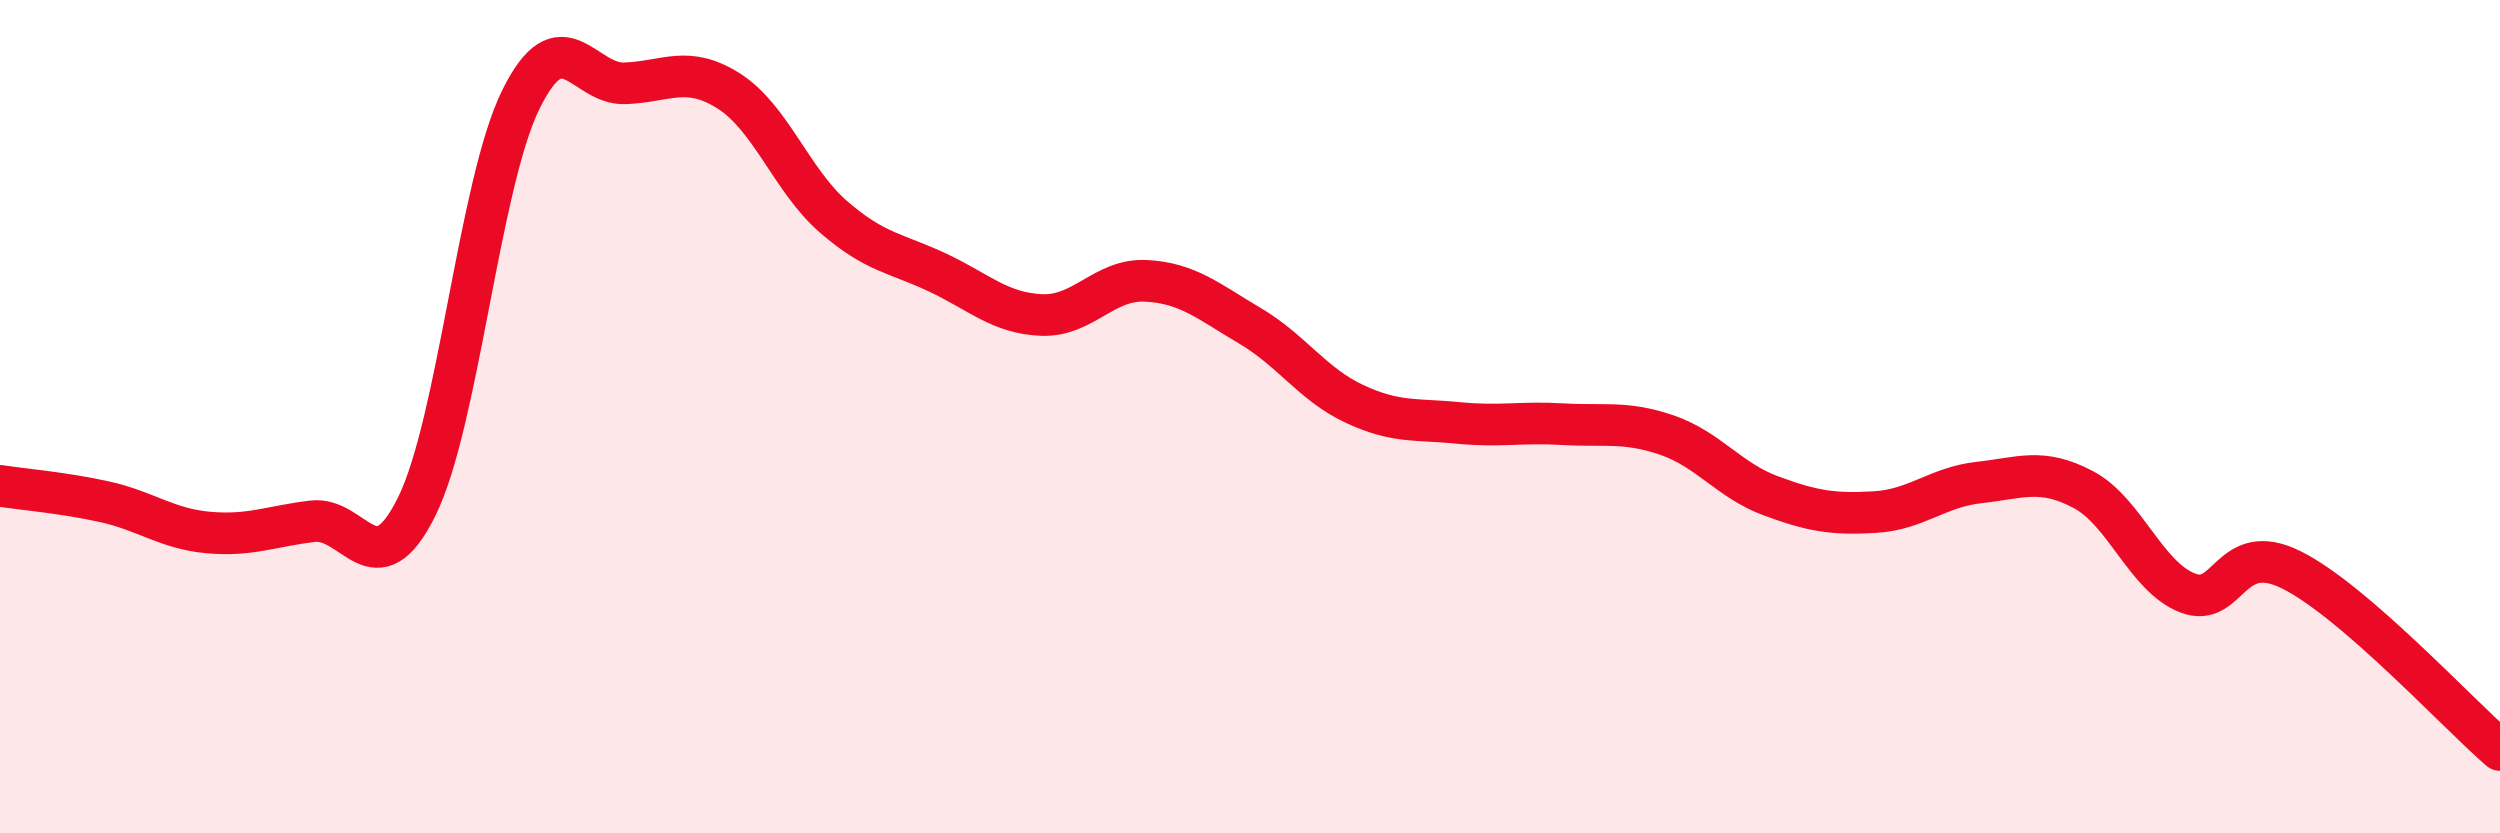 
    <svg width="60" height="20" viewBox="0 0 60 20" xmlns="http://www.w3.org/2000/svg">
      <path
        d="M 0,11.66 C 0.5,11.74 1.5,11.82 2.5,12.04 C 3.5,12.26 4,12.69 5,12.78 C 6,12.87 6.5,12.63 7.5,12.51 C 8.5,12.39 9,14.18 10,12.16 C 11,10.14 11.5,4.42 12.5,2.39 C 13.5,0.36 14,2.04 15,2 C 16,1.96 16.5,1.55 17.5,2.19 C 18.5,2.83 19,4.33 20,5.2 C 21,6.07 21.5,6.07 22.5,6.54 C 23.5,7.01 24,7.52 25,7.56 C 26,7.6 26.5,6.69 27.5,6.74 C 28.5,6.79 29,7.23 30,7.82 C 31,8.41 31.5,9.22 32.5,9.69 C 33.5,10.16 34,10.05 35,10.15 C 36,10.25 36.5,10.12 37.5,10.18 C 38.5,10.24 39,10.1 40,10.44 C 41,10.78 41.5,11.53 42.5,11.9 C 43.5,12.27 44,12.35 45,12.29 C 46,12.23 46.5,11.69 47.5,11.58 C 48.5,11.47 49,11.22 50,11.75 C 51,12.28 51.5,13.84 52.5,14.23 C 53.5,14.62 53.5,12.93 55,13.68 C 56.5,14.43 59,17.14 60,18L60 20L0 20Z"
        fill="#EB0A25"
        opacity="0.1"
        stroke-linecap="round"
        stroke-linejoin="round"
      />
      <path
        d="M 0,11.66 C 0.5,11.74 1.5,11.82 2.5,12.04 C 3.5,12.26 4,12.69 5,12.78 C 6,12.87 6.5,12.63 7.5,12.51 C 8.5,12.39 9,14.18 10,12.16 C 11,10.14 11.5,4.42 12.5,2.39 C 13.5,0.36 14,2.04 15,2 C 16,1.96 16.5,1.55 17.5,2.19 C 18.5,2.83 19,4.33 20,5.2 C 21,6.07 21.5,6.07 22.5,6.54 C 23.5,7.01 24,7.52 25,7.56 C 26,7.6 26.5,6.69 27.5,6.74 C 28.5,6.79 29,7.23 30,7.82 C 31,8.41 31.5,9.22 32.5,9.69 C 33.5,10.16 34,10.05 35,10.15 C 36,10.25 36.5,10.12 37.5,10.18 C 38.5,10.24 39,10.1 40,10.44 C 41,10.78 41.5,11.53 42.5,11.9 C 43.5,12.27 44,12.35 45,12.29 C 46,12.23 46.5,11.69 47.5,11.58 C 48.5,11.47 49,11.22 50,11.75 C 51,12.28 51.5,13.84 52.5,14.23 C 53.5,14.62 53.5,12.93 55,13.68 C 56.5,14.43 59,17.14 60,18"
        stroke="#EB0A25"
        stroke-width="1"
        fill="none"
        stroke-linecap="round"
        stroke-linejoin="round"
      />
    </svg>
  